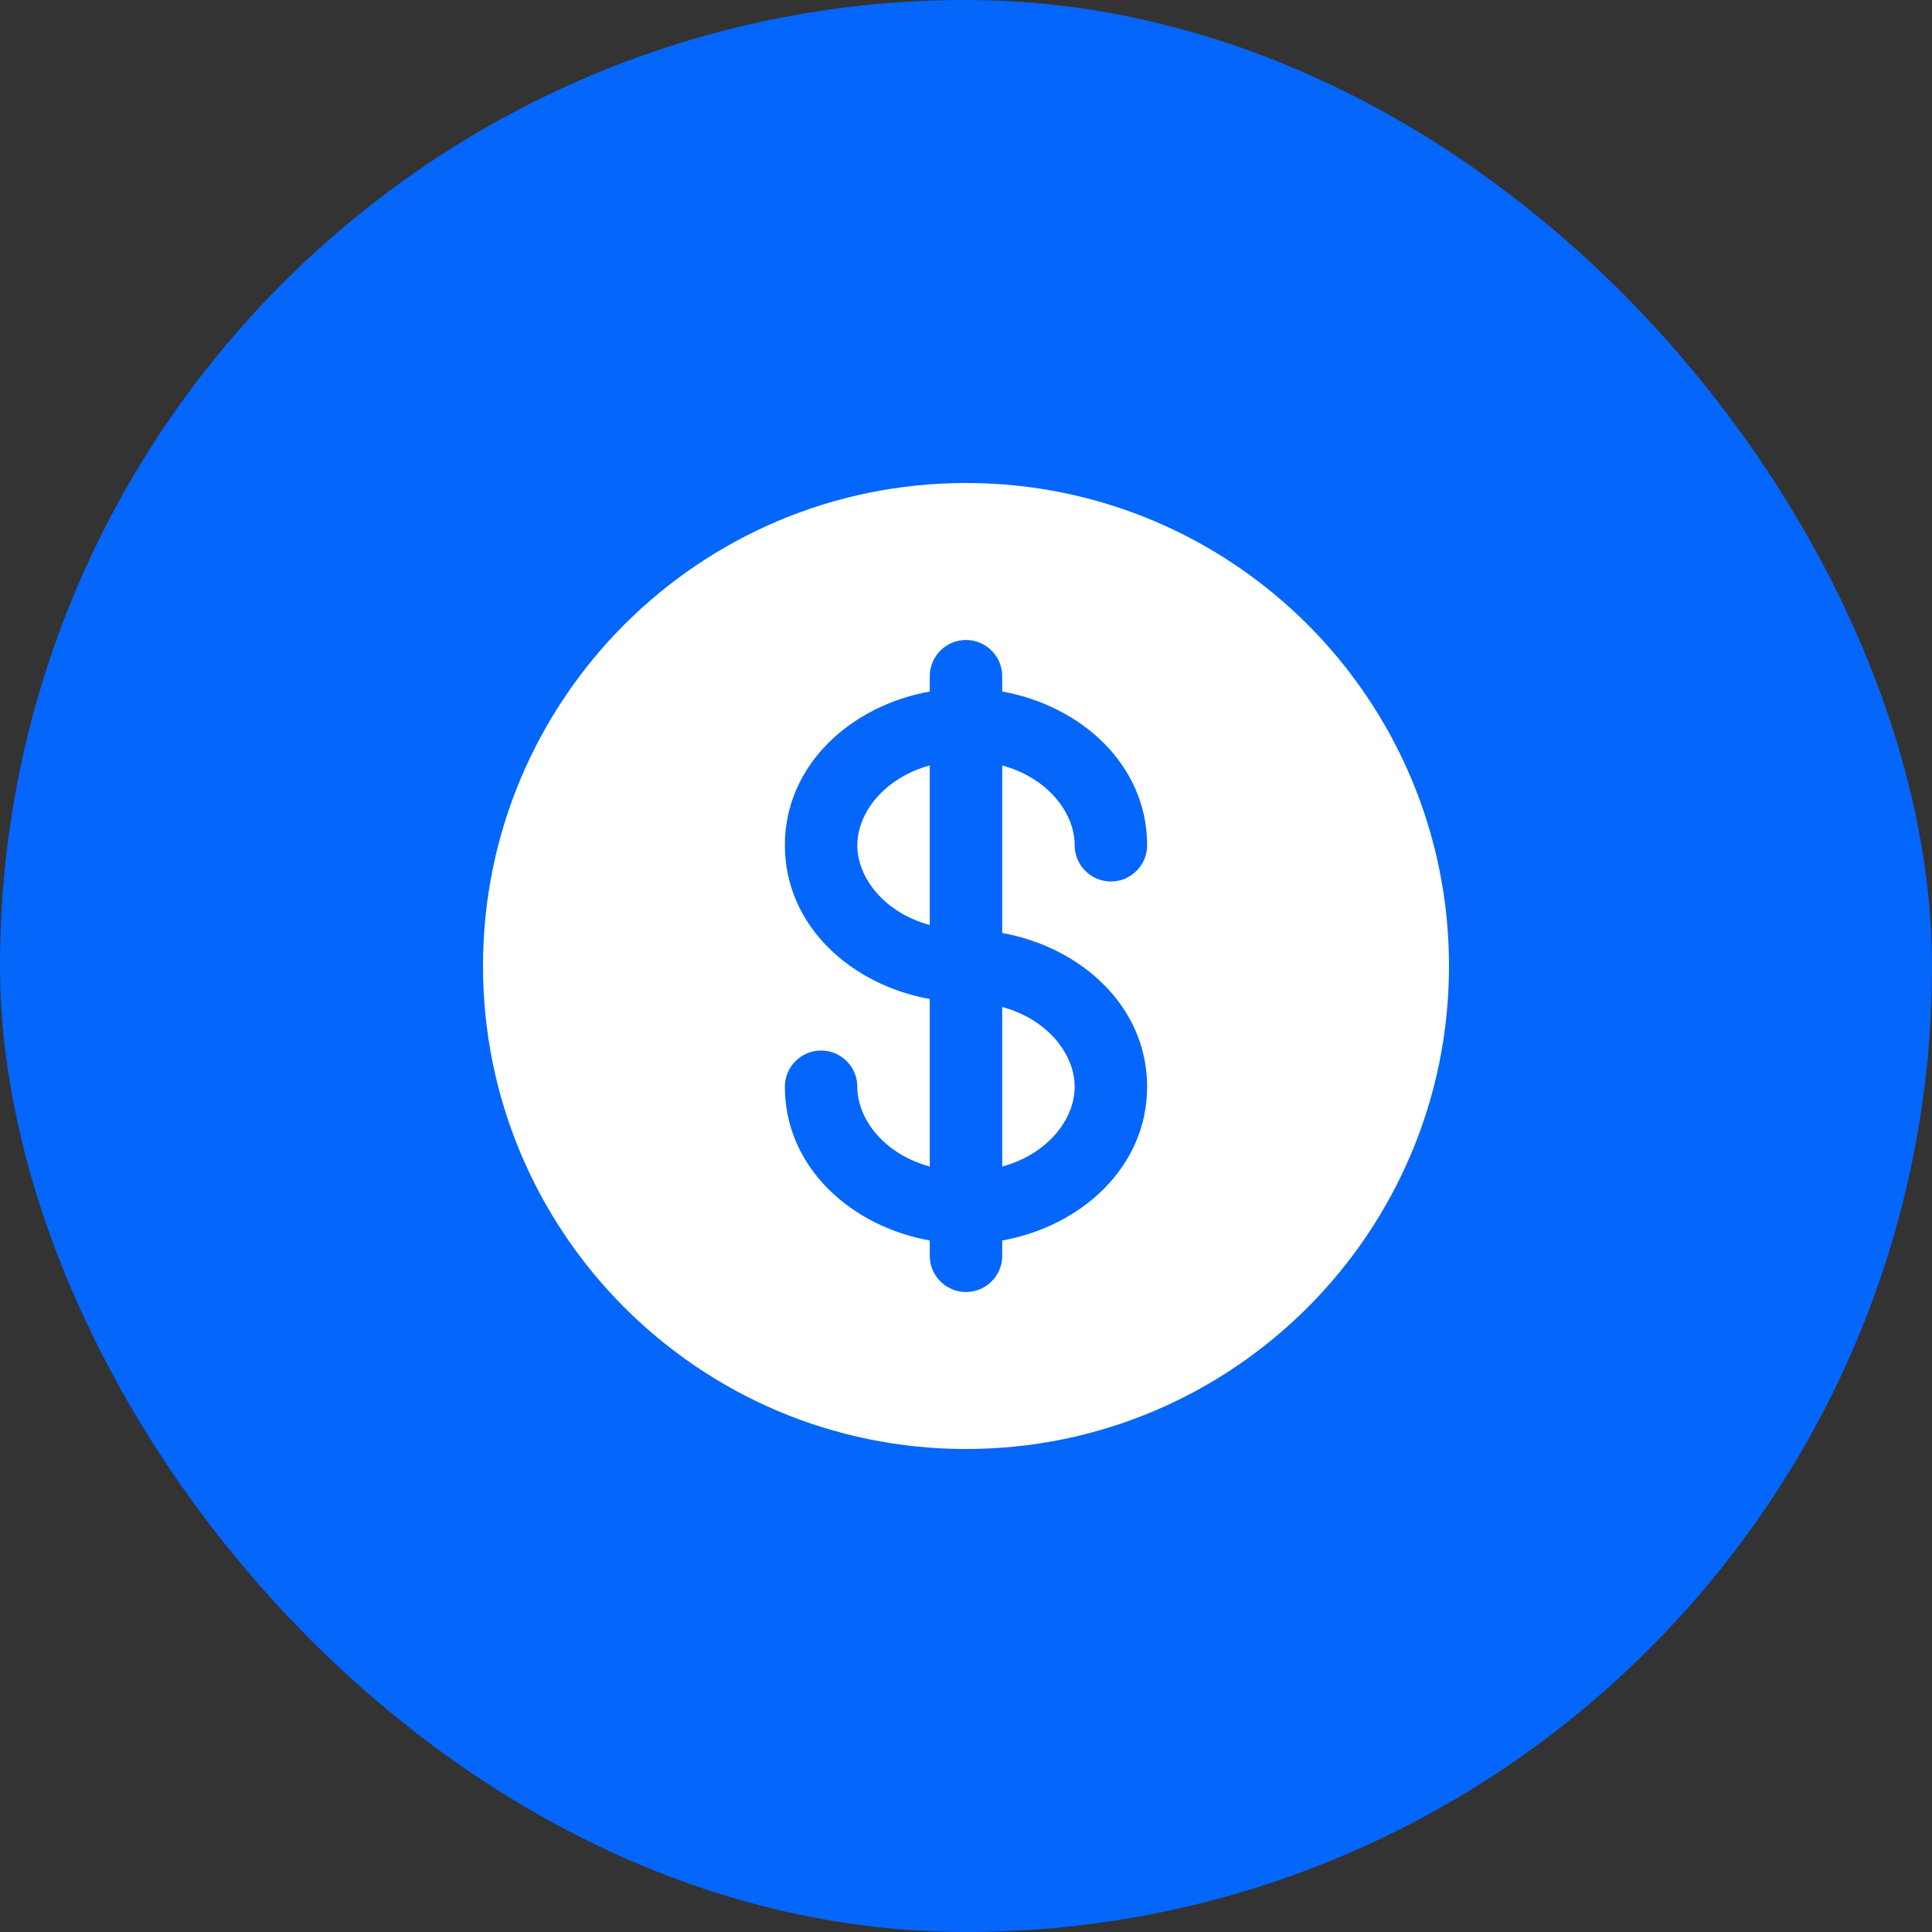 <svg width="40" height="40" viewBox="0 0 40 40" fill="none" xmlns="http://www.w3.org/2000/svg">
<rect x="0" y="0" width="40" height="40" fill="#333333" stroke="none"/>
<rect width="40" height="40" rx="20" fill="#0466FB"/>
<path d="M19.25 15.848C18.314 16.103 17.75 16.822 17.75 17.5C17.75 18.178 18.314 18.897 19.25 19.152V15.848Z" fill="white"/>
<path d="M20.75 20.848V24.152C21.686 23.897 22.25 23.178 22.25 22.5C22.25 21.822 21.686 21.103 20.75 20.848Z" fill="white"/>
<path fill-rule="evenodd" clip-rule="evenodd" d="M30 20C30 25.523 25.523 30 20 30C14.477 30 10 25.523 10 20C10 14.477 14.477 10 20 10C25.523 10 30 14.477 30 20ZM20 13.25C20.414 13.25 20.75 13.586 20.75 14V14.317C22.38 14.609 23.75 15.834 23.75 17.5C23.75 17.914 23.414 18.25 23 18.25C22.586 18.25 22.25 17.914 22.25 17.5C22.25 16.822 21.686 16.103 20.75 15.848V19.317C22.38 19.609 23.75 20.834 23.75 22.5C23.75 24.166 22.38 25.391 20.75 25.683V26C20.75 26.414 20.414 26.75 20 26.75C19.586 26.75 19.25 26.414 19.25 26V25.683C17.62 25.391 16.25 24.166 16.25 22.5C16.25 22.086 16.586 21.75 17 21.75C17.414 21.75 17.75 22.086 17.75 22.5C17.75 23.178 18.314 23.897 19.25 24.152V20.683C17.62 20.391 16.25 19.166 16.25 17.5C16.25 15.834 17.62 14.609 19.25 14.317V14C19.25 13.586 19.586 13.25 20 13.25Z" fill="white"/>
</svg>
